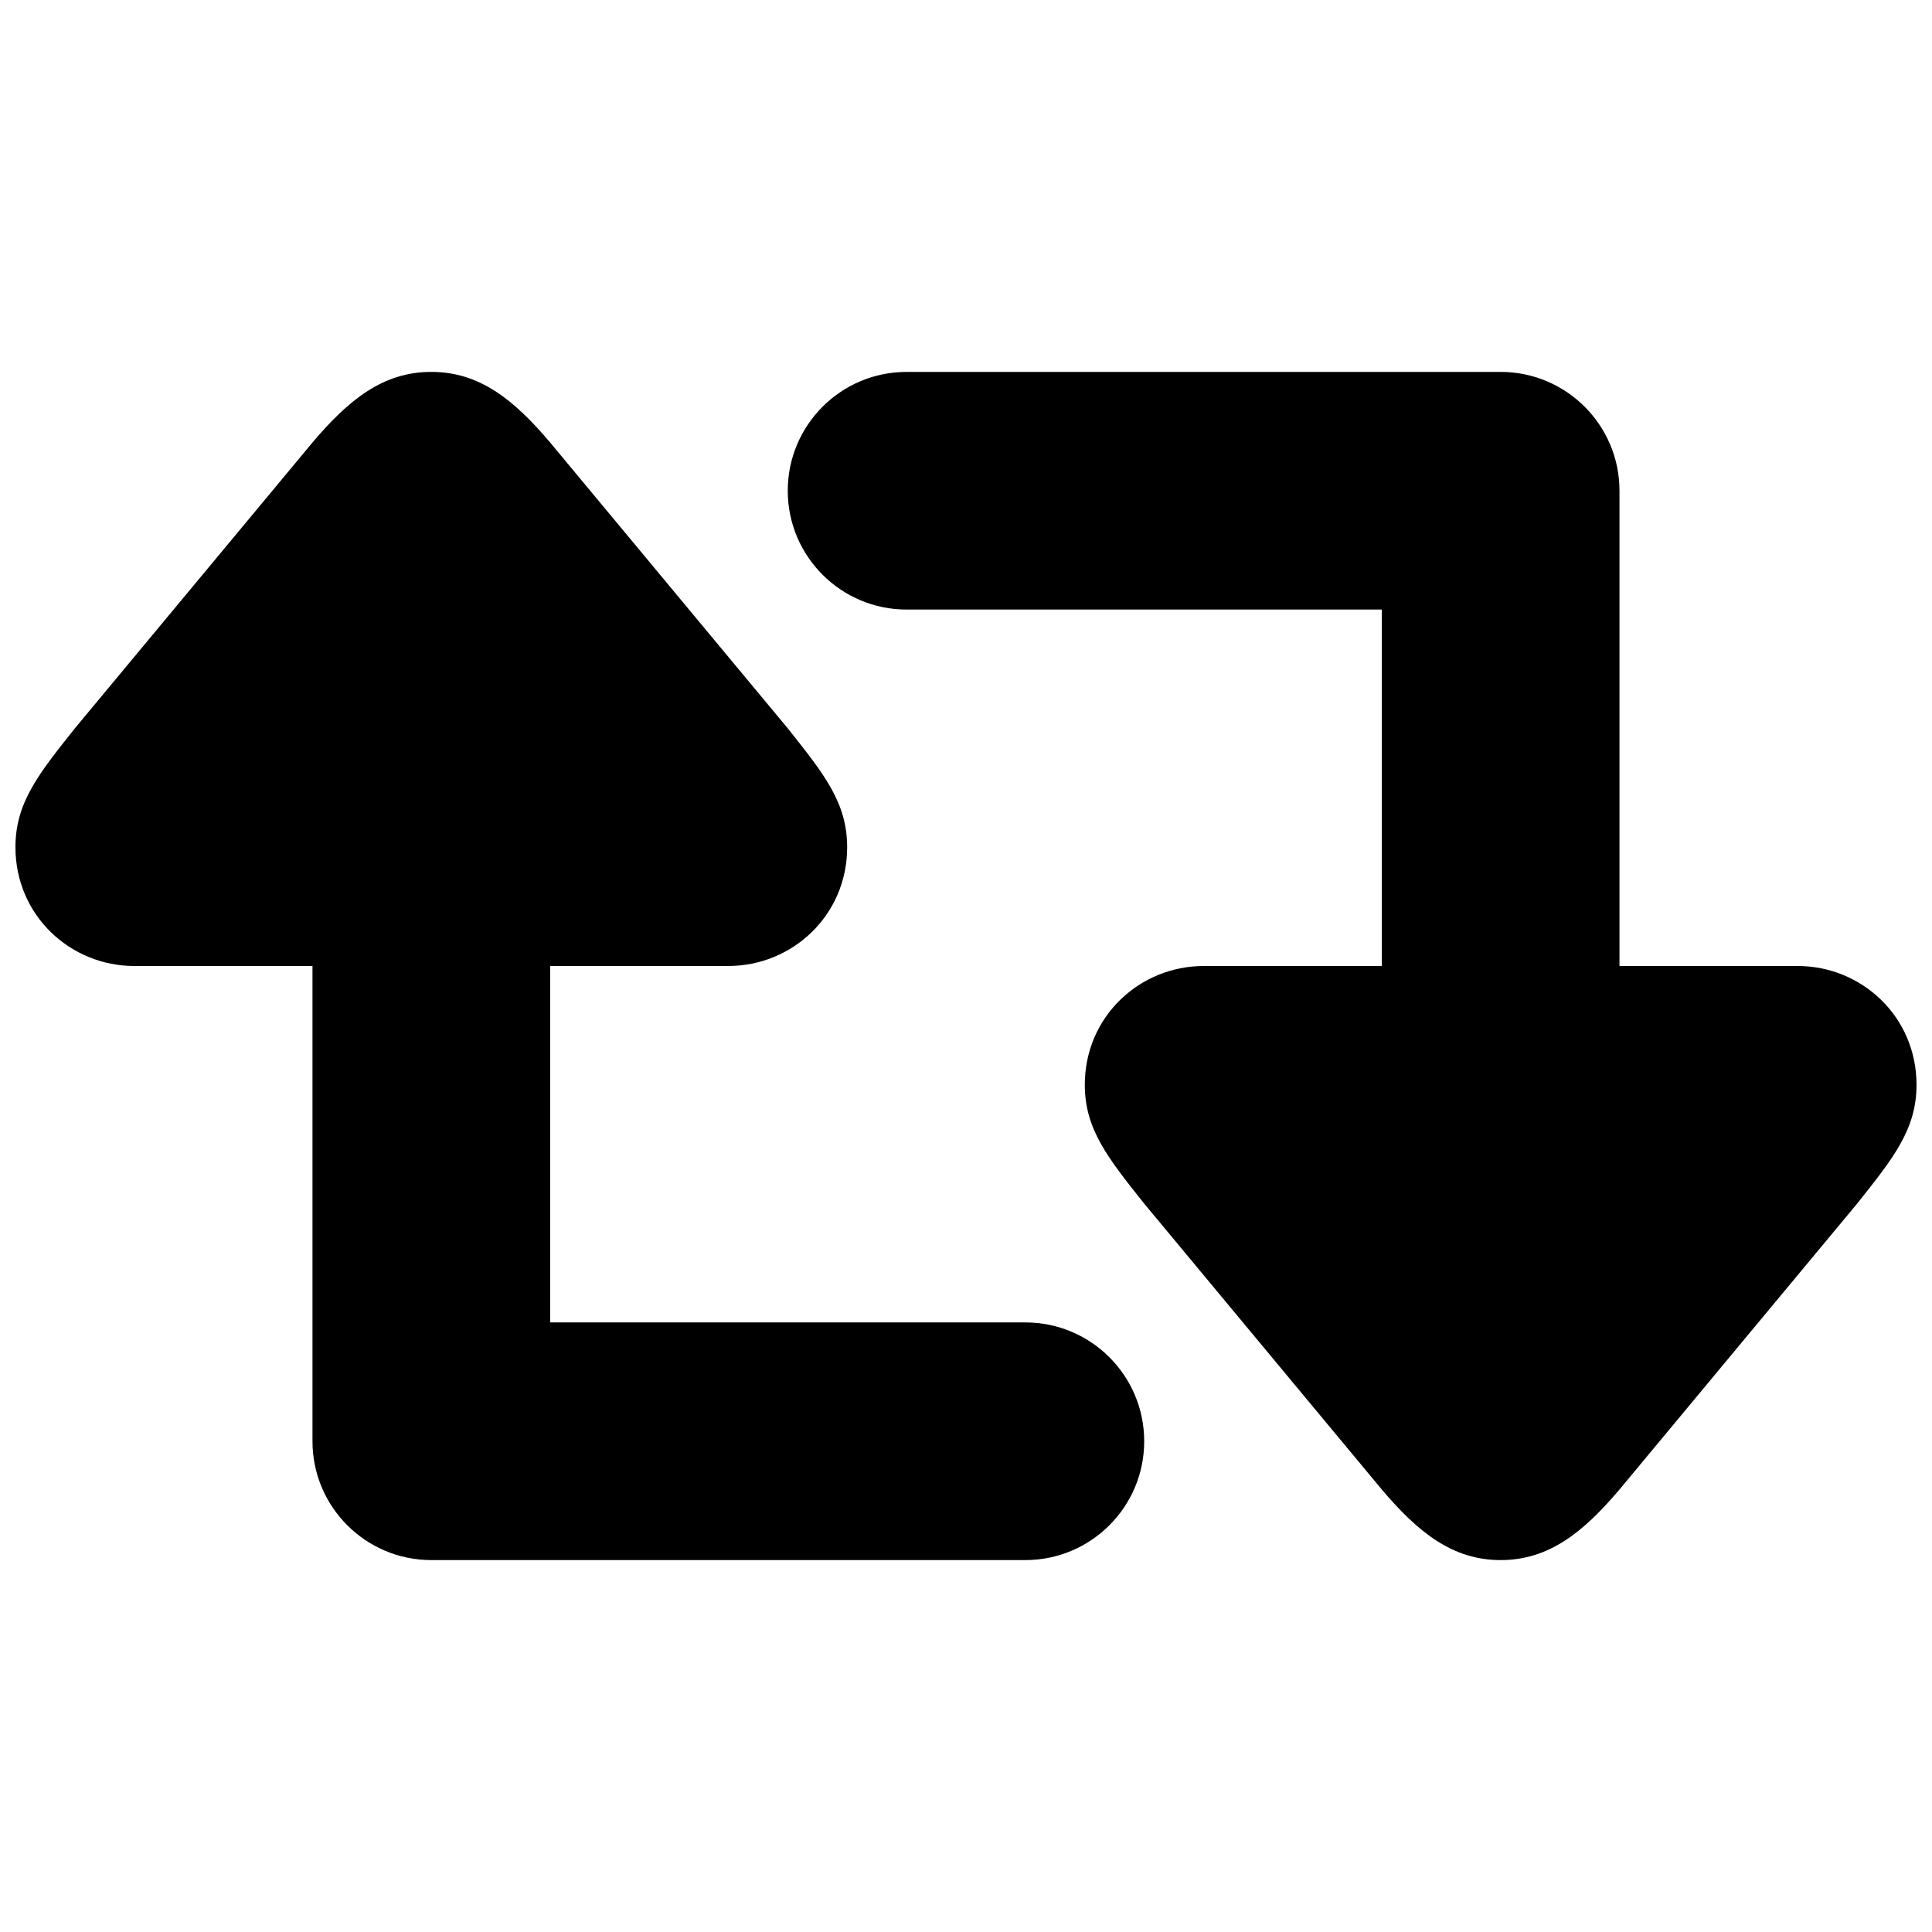 <?xml version="1.0" encoding="UTF-8"?>
<!-- Uploaded to: SVG Repo, www.svgrepo.com, Generator: SVG Repo Mixer Tools -->
<svg width="800px" height="800px" version="1.1" viewBox="144 144 512 512" xmlns="http://www.w3.org/2000/svg">
 <defs>
  <clipPath id="a">
   <path d="m148.09 242h503.81v316h-503.81z"/>
  </clipPath>
 </defs>
 <g clip-path="url(#a)">
  <path d="m415.74 494.46h-125.95v-94.465h47.23c16.863 0 31.488-13.336 31.488-31.488 0-11.809-6.156-19.43-15.742-31.488l-62.977-75.758c-9.586-11.32-18.688-18.703-31.488-18.703-12.797 0-21.898 7.383-31.488 18.703l-62.977 75.762c-9.59 12.059-15.742 19.68-15.742 31.488 0 18.152 14.625 31.488 31.488 31.488h47.23v125.95c0 17.383 14.105 31.488 31.488 31.488h157.44c17.383 0 31.488-14.105 31.488-31.488s-14.105-31.492-31.488-31.492zm204.67-94.461h-47.23v-125.95c0-17.383-14.105-31.488-31.488-31.488h-157.44c-17.383 0-31.488 14.105-31.488 31.488s14.105 31.488 31.488 31.488h125.95v94.465h-47.23c-16.863 0-31.488 13.336-31.488 31.488 0 11.809 6.156 19.43 15.742 31.488l62.977 75.777c9.59 11.301 18.703 18.684 31.488 18.684 12.785 0 21.898-7.383 31.488-18.703l62.977-75.758c9.59-12.059 15.742-19.68 15.742-31.488 0-18.156-14.625-31.488-31.488-31.488z"/>
 </g>
</svg>